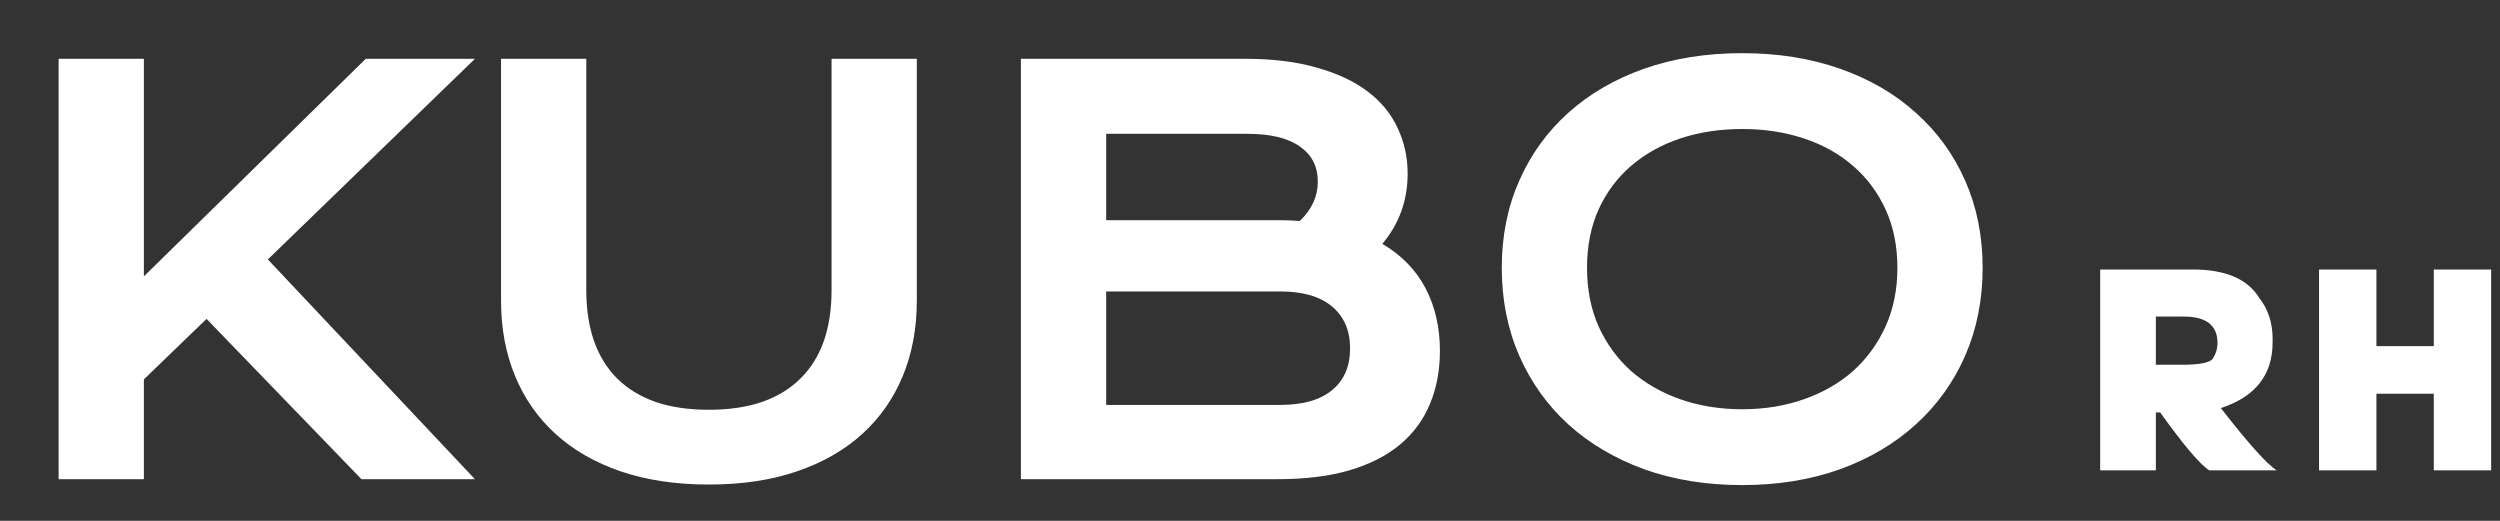 <svg width="120" height="25" viewBox="0 0 120 25" fill="none" xmlns="http://www.w3.org/2000/svg">
<rect x="0" y="0" width="120" height="25" fill="#333333" stroke="none"/>
<path d="M2.814 2.823H6.906V13.266L17.556 2.823H22.797L12.857 12.453L22.797 23H17.35L9.914 15.306L6.906 18.211V23H2.814V2.823ZM24.05 2.823H28.142V13.938C28.142 14.85 28.267 15.663 28.516 16.378C28.766 17.083 29.136 17.681 29.627 18.172C30.126 18.663 30.741 19.037 31.473 19.295C32.204 19.545 33.056 19.669 34.029 19.669C34.992 19.669 35.84 19.545 36.572 19.295C37.312 19.037 37.927 18.663 38.418 18.172C38.917 17.681 39.291 17.083 39.541 16.378C39.79 15.663 39.915 14.85 39.915 13.938V2.823H44.007V14.428C44.007 15.754 43.784 16.959 43.336 18.043C42.889 19.127 42.239 20.057 41.387 20.831C40.535 21.606 39.489 22.204 38.25 22.626C37.019 23.047 35.612 23.258 34.029 23.258C32.445 23.258 31.034 23.047 29.794 22.626C28.564 22.204 27.522 21.606 26.67 20.831C25.818 20.057 25.169 19.127 24.721 18.043C24.273 16.959 24.05 15.754 24.05 14.428V2.823ZM49.003 2.823H59.783C61.099 2.823 62.244 2.965 63.216 3.249C64.198 3.524 65.011 3.907 65.656 4.398C66.302 4.888 66.779 5.474 67.089 6.153C67.408 6.825 67.567 7.552 67.567 8.335C67.567 9.617 67.162 10.741 66.353 11.704C67.283 12.255 67.976 12.97 68.432 13.847C68.888 14.725 69.116 15.723 69.116 16.842C69.116 17.78 68.957 18.628 68.638 19.385C68.329 20.143 67.851 20.793 67.205 21.335C66.569 21.868 65.76 22.281 64.778 22.574C63.806 22.858 62.657 23 61.332 23H49.003V2.823ZM61.358 10.568C61.71 10.568 62.055 10.581 62.39 10.607C62.967 10.056 63.255 9.428 63.255 8.722C63.255 7.991 62.967 7.427 62.39 7.031C61.822 6.627 60.987 6.424 59.886 6.424H53.096V10.568H61.358ZM61.435 19.437C62.536 19.437 63.371 19.2 63.939 18.727C64.516 18.254 64.804 17.587 64.804 16.726C64.804 15.866 64.516 15.194 63.939 14.712C63.371 14.23 62.536 13.989 61.435 13.989H53.096V19.437H61.435ZM72.085 12.853C72.085 11.33 72.365 9.936 72.924 8.671C73.484 7.406 74.267 6.321 75.274 5.418C76.289 4.505 77.503 3.8 78.914 3.3C80.334 2.801 81.905 2.552 83.626 2.552C85.339 2.552 86.905 2.801 88.325 3.3C89.745 3.8 90.958 4.505 91.965 5.418C92.981 6.321 93.768 7.406 94.328 8.671C94.887 9.936 95.167 11.33 95.167 12.853C95.167 14.385 94.887 15.792 94.328 17.075C93.768 18.348 92.981 19.446 91.965 20.366C90.958 21.287 89.745 22.006 88.325 22.522C86.905 23.03 85.339 23.284 83.626 23.284C81.905 23.284 80.334 23.03 78.914 22.522C77.503 22.006 76.289 21.287 75.274 20.366C74.267 19.446 73.484 18.348 72.924 17.075C72.365 15.792 72.085 14.385 72.085 12.853ZM76.177 12.853C76.177 13.895 76.362 14.833 76.732 15.668C77.111 16.502 77.632 17.217 78.294 17.811C78.966 18.396 79.753 18.848 80.657 19.166C81.569 19.484 82.559 19.644 83.626 19.644C84.693 19.644 85.679 19.484 86.582 19.166C87.495 18.848 88.282 18.396 88.945 17.811C89.607 17.217 90.128 16.502 90.507 15.668C90.885 14.833 91.075 13.895 91.075 12.853C91.075 11.812 90.885 10.878 90.507 10.052C90.128 9.226 89.607 8.529 88.945 7.961C88.282 7.384 87.495 6.945 86.582 6.644C85.679 6.343 84.693 6.192 83.626 6.192C82.559 6.192 81.569 6.343 80.657 6.644C79.753 6.945 78.966 7.384 78.294 7.961C77.632 8.529 77.111 9.226 76.732 10.052C76.362 10.878 76.177 11.812 76.177 12.853Z" fill="white"/>
<path d="M103.481 15.195V17.508H104.734C105.597 17.508 106.092 17.407 106.221 17.205C106.368 16.976 106.441 16.728 106.441 16.462C106.441 15.617 105.9 15.195 104.816 15.195H103.481ZM103.687 19.794H103.481V22.575H100.809V12.936H105.257C106.831 12.936 107.896 13.395 108.452 14.313C108.874 14.85 109.085 15.502 109.085 16.269V16.434C109.085 17.994 108.257 19.046 106.6 19.587C107.922 21.285 108.814 22.282 109.278 22.575H106.042C105.597 22.291 104.812 21.363 103.687 19.794ZM114.068 18.899V22.575H111.314V12.936H114.068V16.613H116.822V12.936H119.576V22.575H116.822V18.899H114.068Z" fill="white"/>
</svg>
